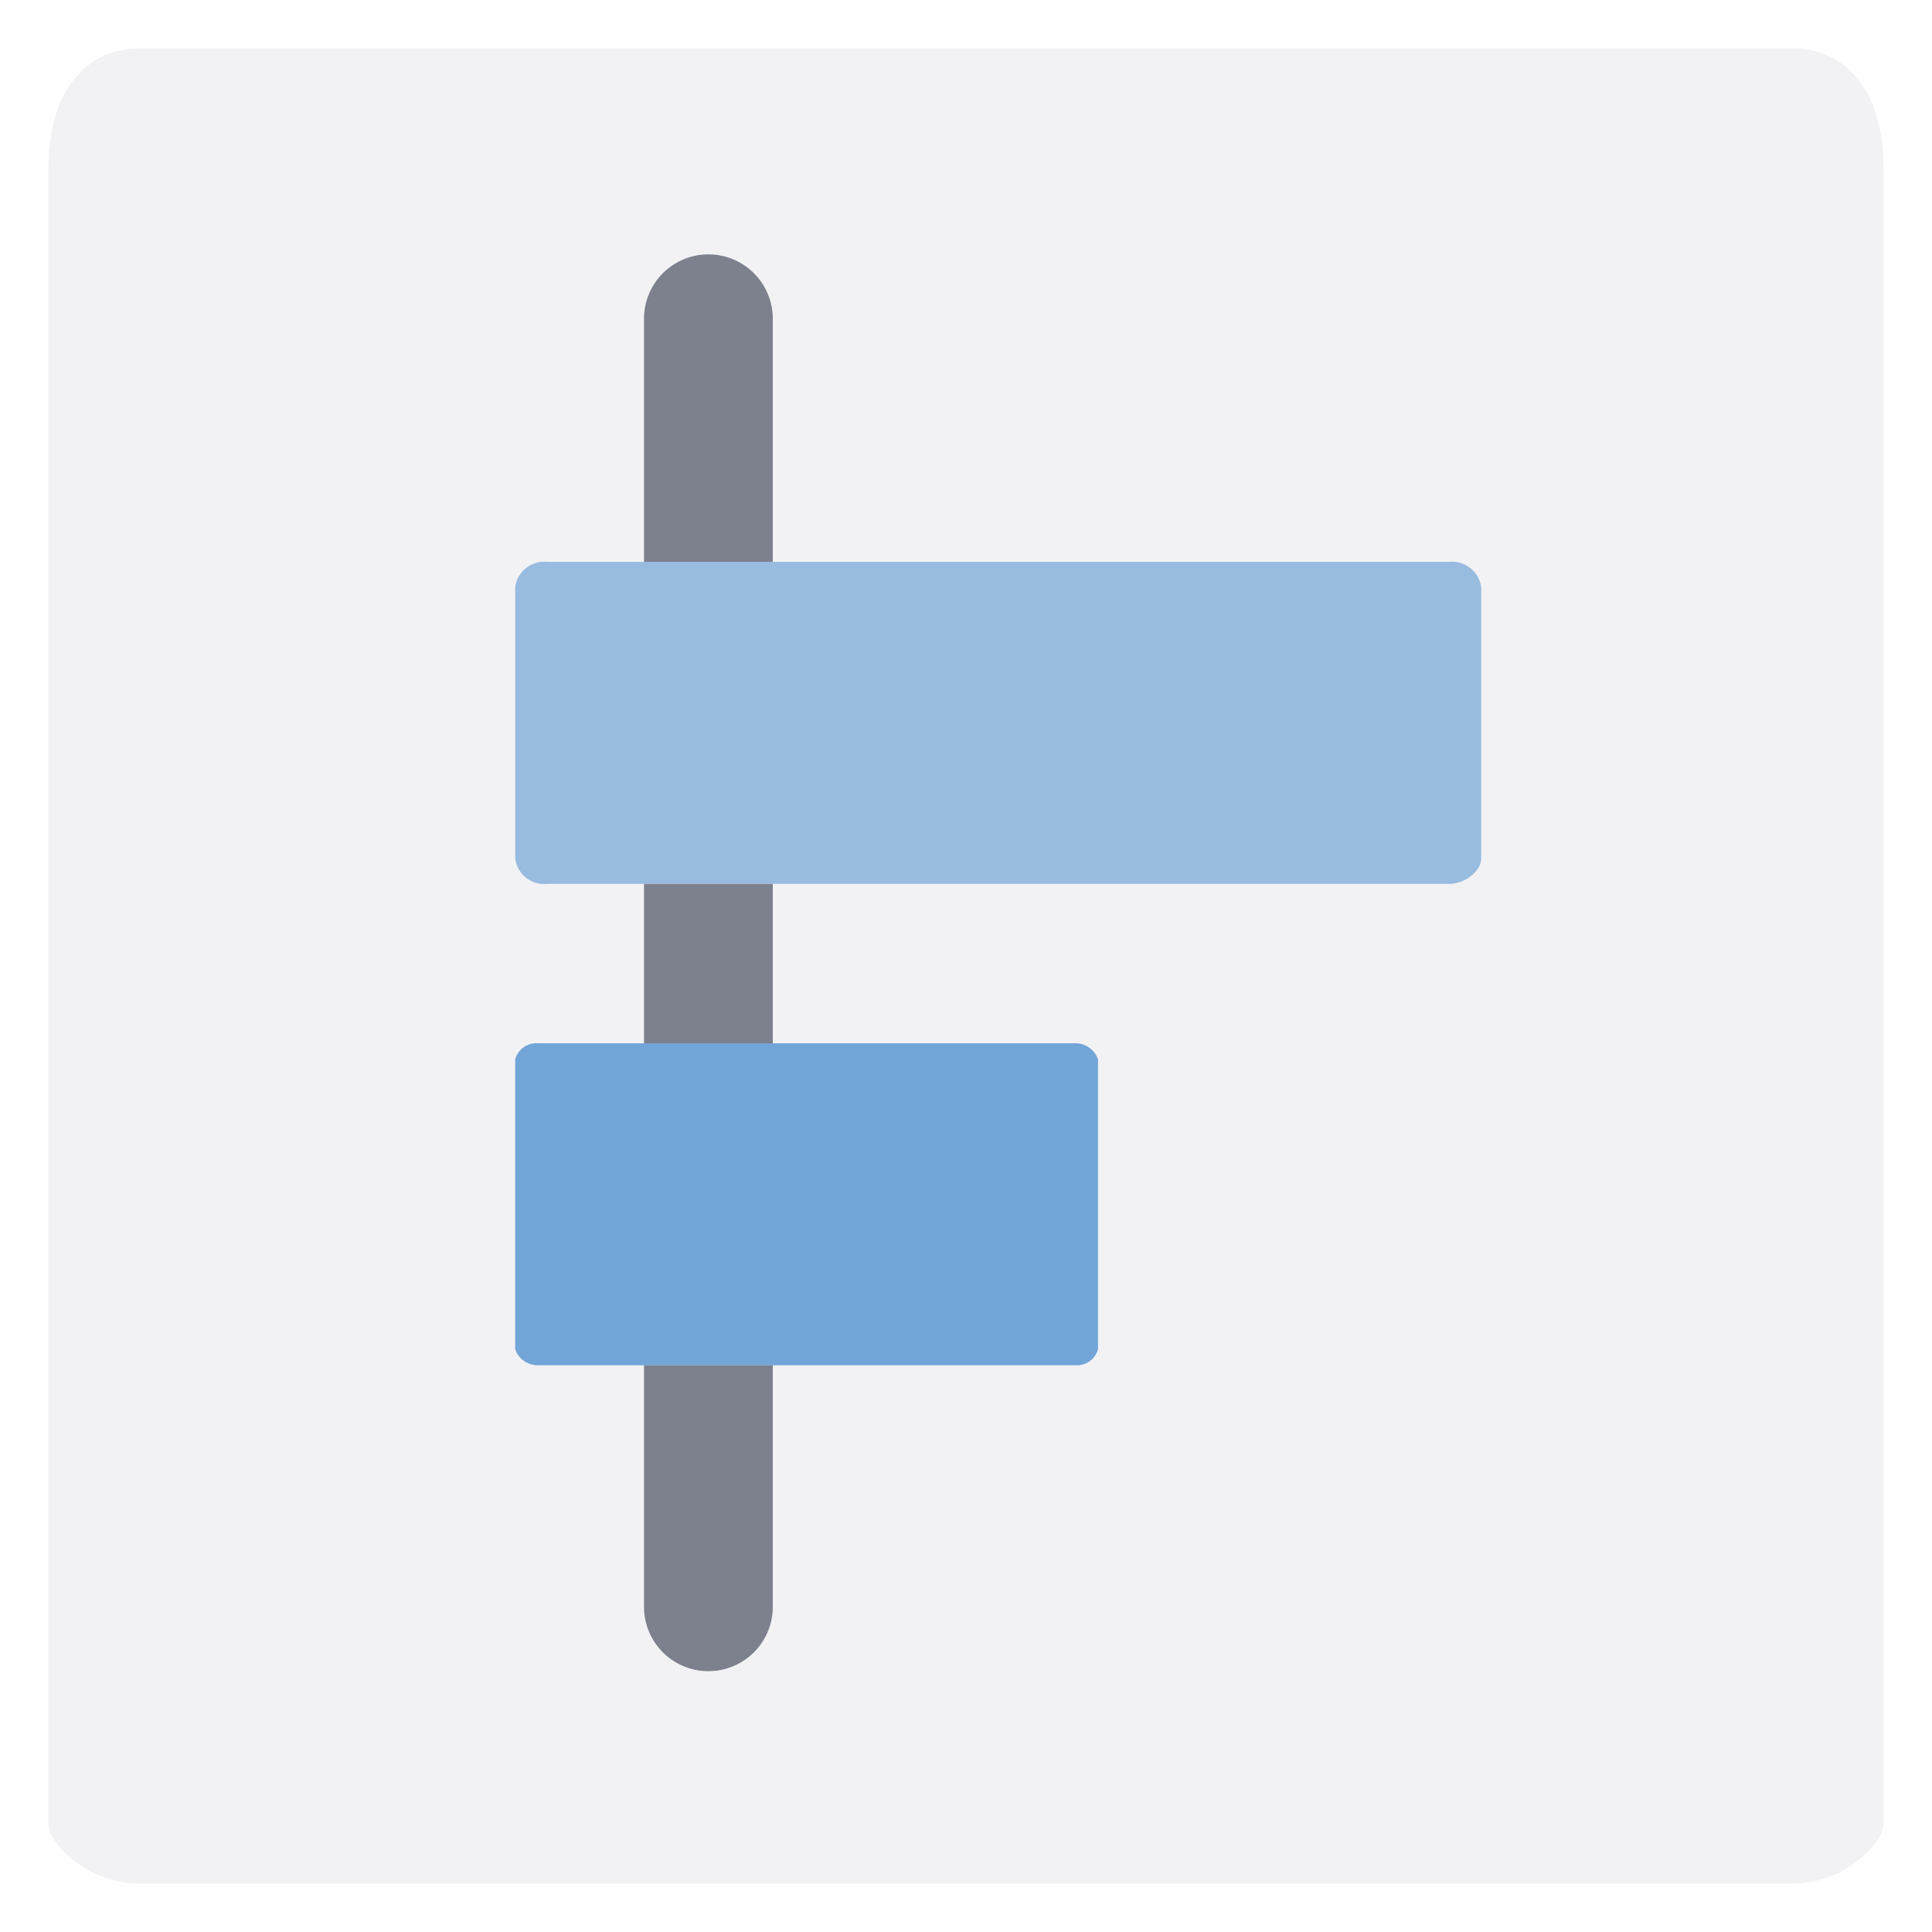 <svg id="Layer_1" data-name="Layer 1" xmlns="http://www.w3.org/2000/svg" viewBox="0 0 60 60"><defs><style>.cls-1,.cls-4{fill:#7d818e;}.cls-1{opacity:0.1;}.cls-2,.cls-3{fill:#72a5d8;}.cls-2{opacity:0.7;}</style></defs><path class="cls-1" d="M55.65,58.5H4.35c-1.62,0-2.85-1.23-2.85-1.9V5.3c0-2.57,1.23-3.8,2.85-3.8h51.3c1.62,0,2.85,1.23,2.85,3.8V56.6C58.5,57.27,57.27,58.5,55.65,58.5Z"/><path class="cls-2" d="M17,17.45H45a.91.91,0,0,1,1,.79v8.42c0,.39-.5.79-1,.79H17a.91.91,0,0,1-1-.79V18.24A.91.91,0,0,1,17,17.45Z"/><path class="cls-3" d="M16.7,32.4H33.4a.74.74,0,0,1,.7.5v9a.68.68,0,0,1-.7.5H16.7a.74.74,0,0,1-.7-.5v-9A.68.68,0,0,1,16.7,32.4Z"/><rect class="cls-4" x="20" y="27.45" width="4" height="4.95"/><path class="cls-4" d="M24,9.9a2,2,0,1,0-4,0v7.55h4Z"/><path class="cls-4" d="M20,49.9a2,2,0,1,0,4,0V42.4H20Z"/></svg>